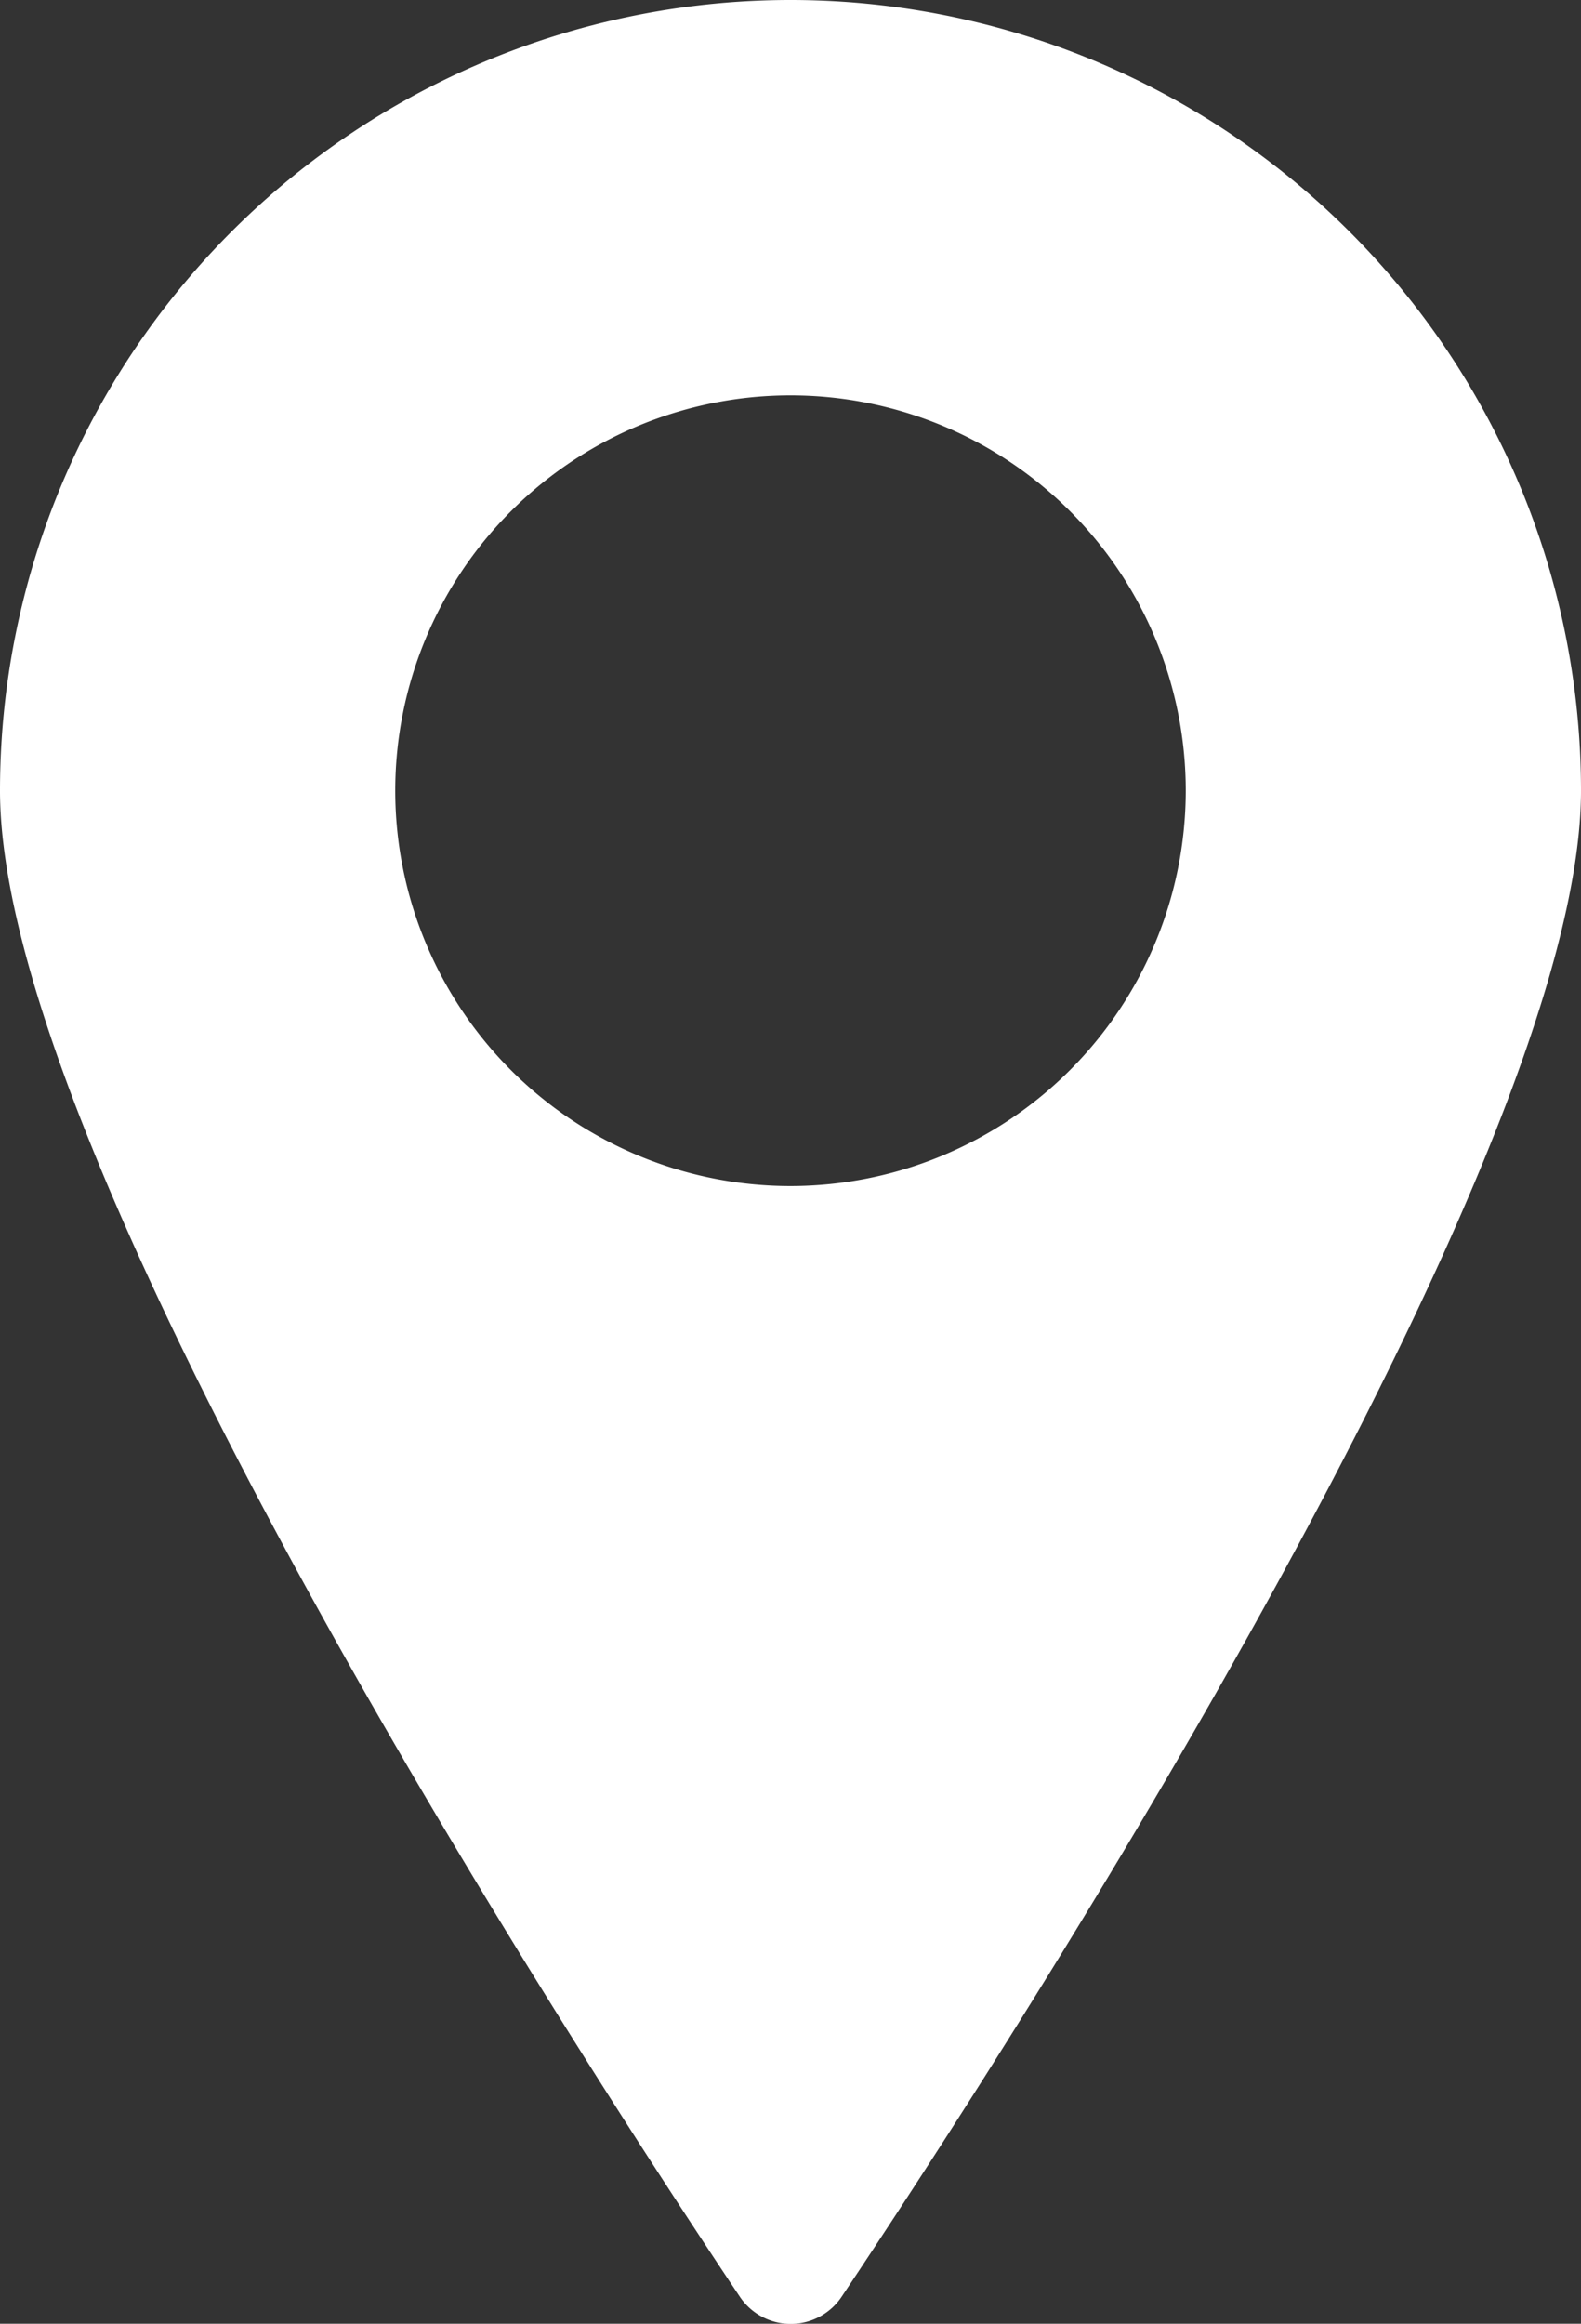 <svg xmlns="http://www.w3.org/2000/svg" viewBox="0 0 68.4 100.51"><rect x="0" y="0" width="68.4" height="100.51" fill="#333333" stroke="none"/><defs><style>.cls-1{fill:#fff;}</style></defs><title>icono-lugar</title><g id="Capa_2" data-name="Capa 2"><g id="Layer_1" data-name="Layer 1"><path class="cls-1" d="M34.2,0A34.2,34.2,0,0,0,0,34.2C0,50.16,24.42,88,32,99.33a2.65,2.65,0,0,0,4.42,0C44,88,68.4,50.16,68.4,34.2A34.2,34.2,0,0,0,34.2,0Zm0,51.3A17.1,17.1,0,1,1,51.3,34.2,17.11,17.11,0,0,1,34.2,51.3Z"/></g></g></svg>